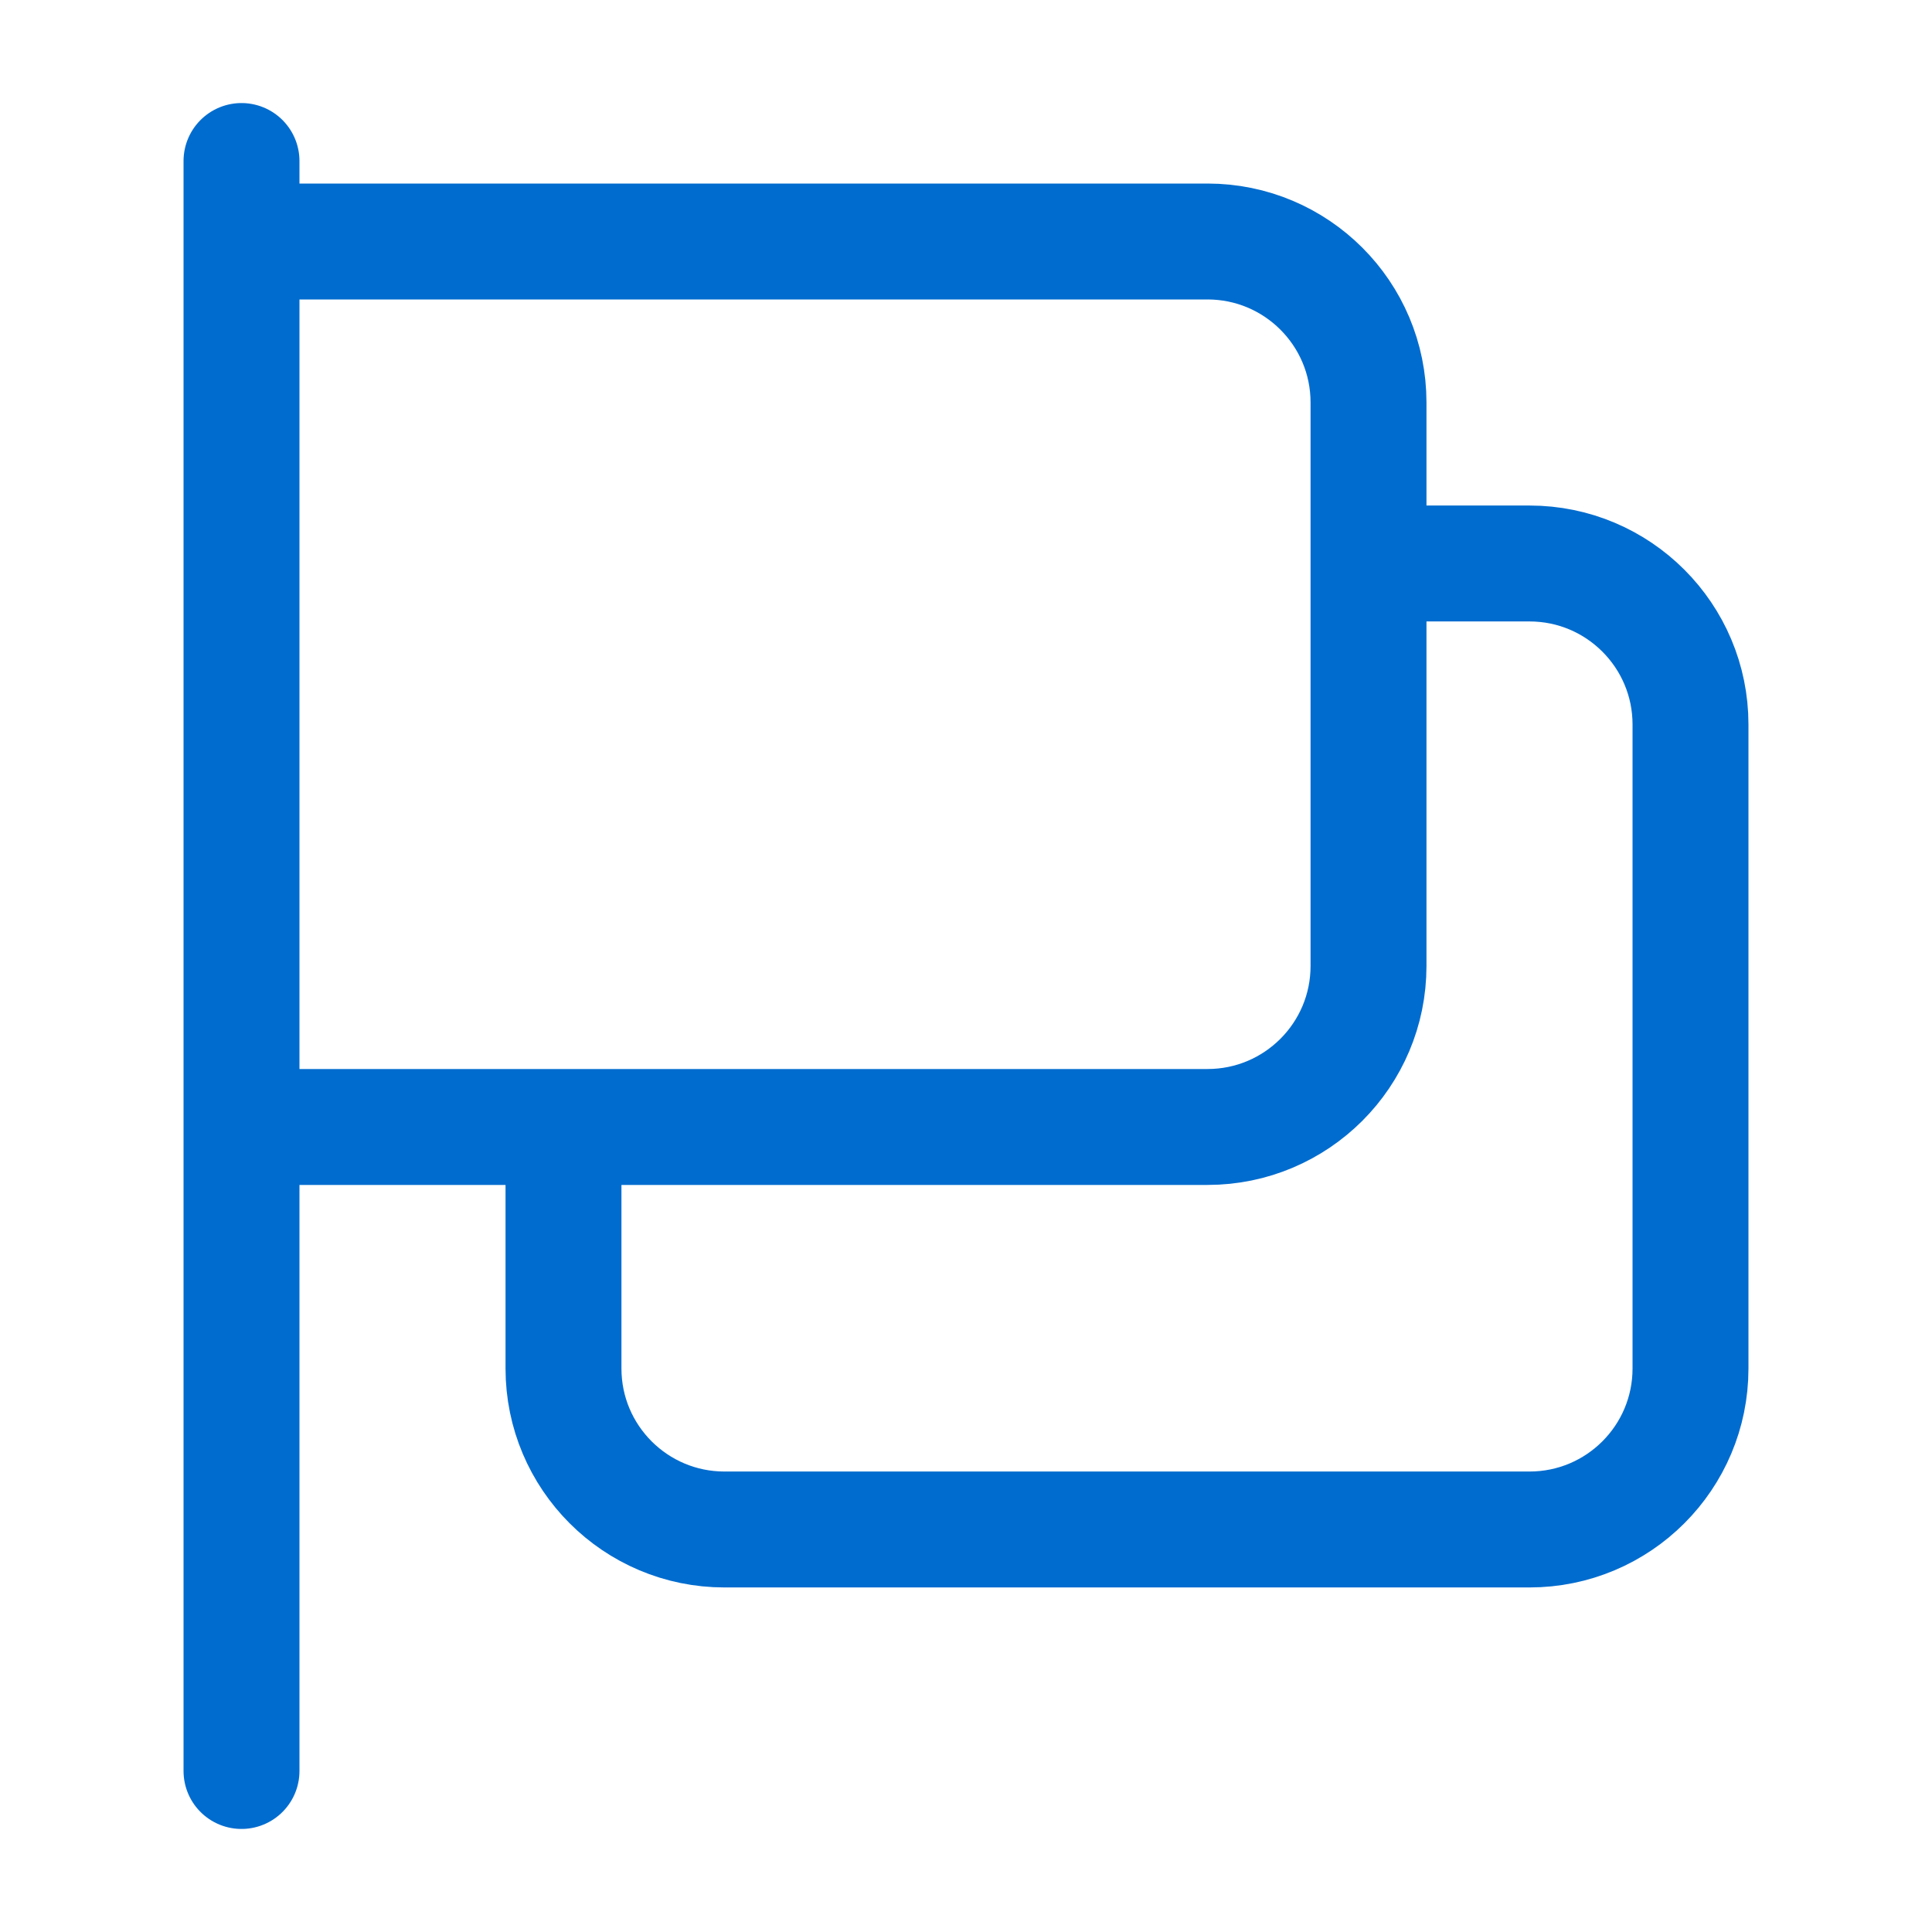 <svg width="50" height="50" viewBox="0 0 50 50" fill="none" xmlns="http://www.w3.org/2000/svg">
<path d="M6.25 45.833V29.166M6.25 29.166V6.25M6.25 29.166H14.583M6.25 6.25V4.167M6.25 6.25H31.25C33.551 6.25 35.417 8.115 35.417 10.416V14.583M35.417 14.583H39.583C41.885 14.583 43.75 16.449 43.75 18.75V35.416C43.75 37.718 41.885 39.583 39.583 39.583H18.75C16.449 39.583 14.583 37.718 14.583 35.416V29.166M35.417 14.583V25C35.417 27.301 33.551 29.166 31.25 29.166H14.583" stroke="#006CCF" stroke-width="3" stroke-linecap="round" stroke-linejoin="round"/>
</svg>
